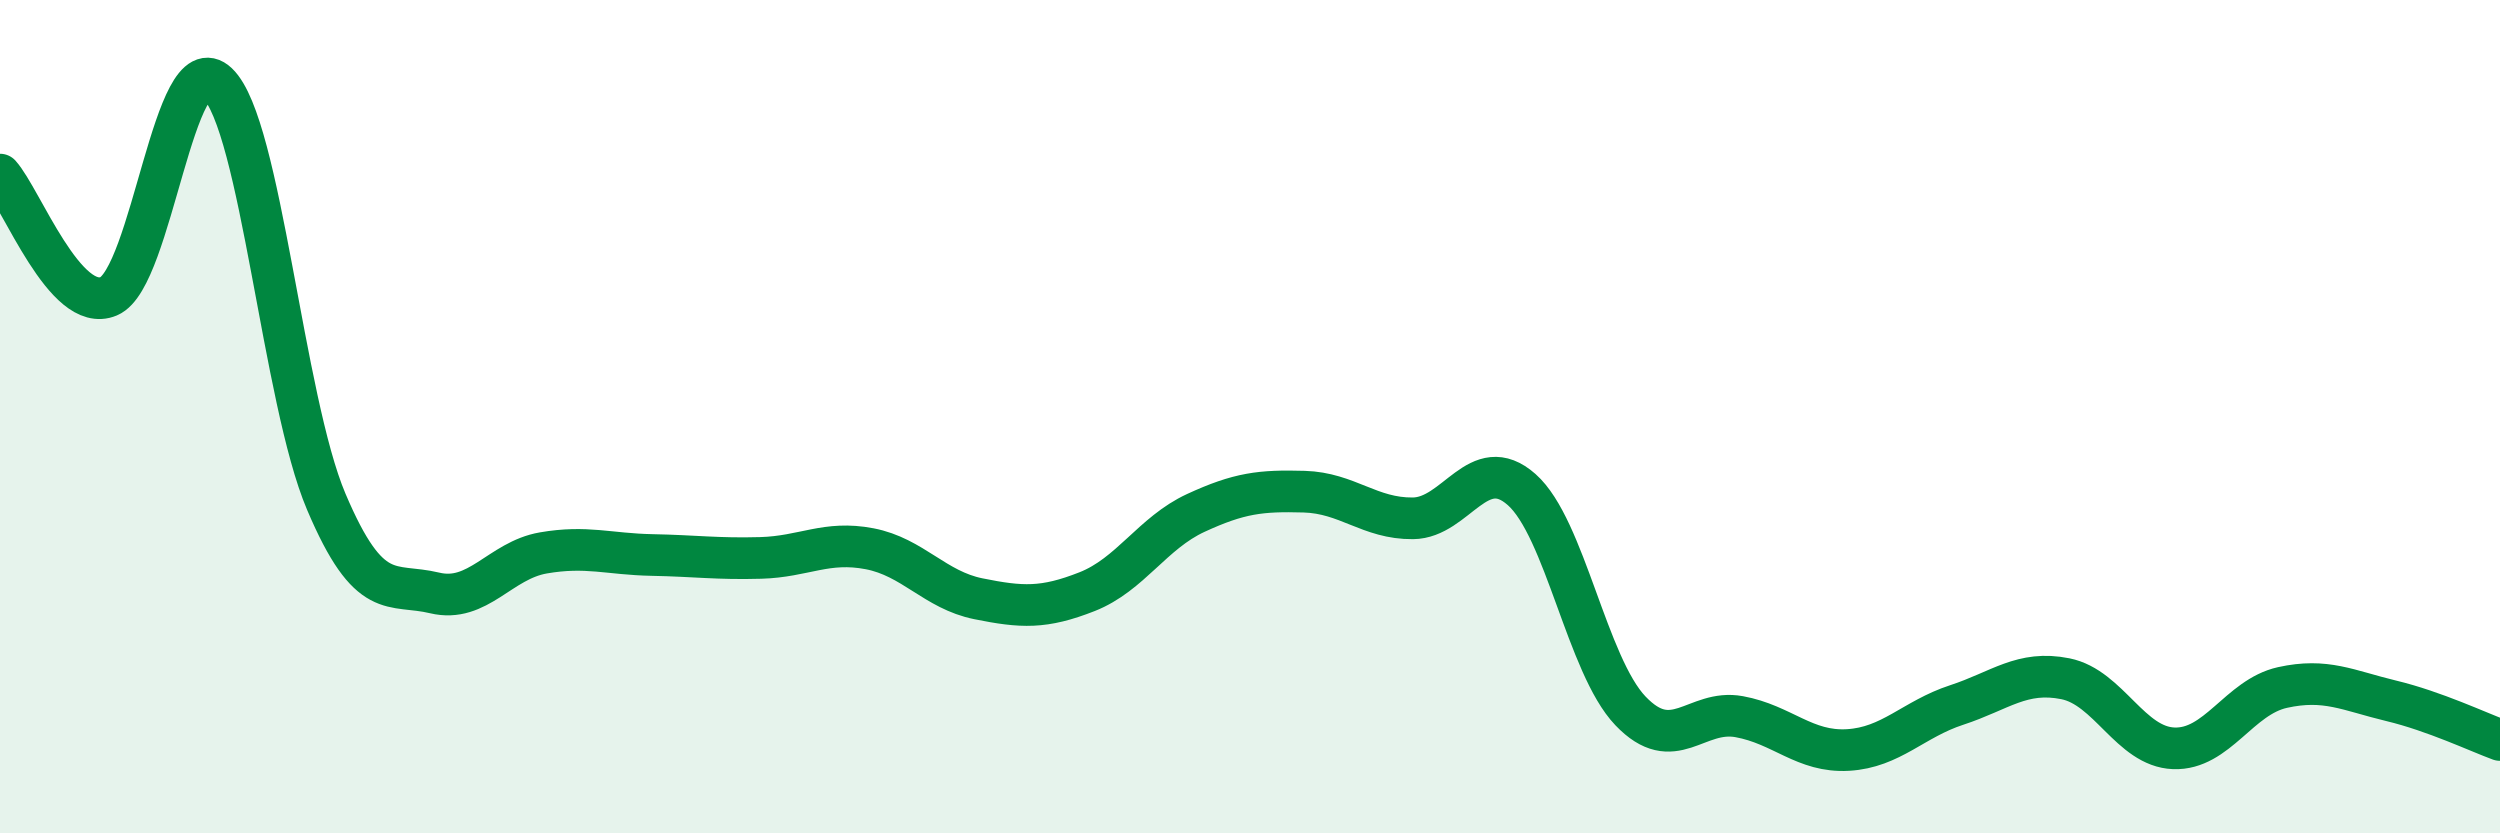
    <svg width="60" height="20" viewBox="0 0 60 20" xmlns="http://www.w3.org/2000/svg">
      <path
        d="M 0,4.19 C 0.52,4.77 1.57,7.55 2.61,7.11 C 3.65,6.67 4.18,1.01 5.22,2 C 6.26,2.99 6.79,9.59 7.83,12.04 C 8.87,14.49 9.39,13.98 10.43,14.23 C 11.47,14.48 12,13.45 13.04,13.27 C 14.08,13.09 14.61,13.3 15.65,13.32 C 16.69,13.34 17.22,13.42 18.26,13.39 C 19.3,13.36 19.83,12.97 20.87,13.17 C 21.91,13.37 22.44,14.16 23.48,14.37 C 24.52,14.58 25.05,14.61 26.09,14.2 C 27.13,13.79 27.66,12.79 28.7,12.31 C 29.74,11.83 30.26,11.77 31.3,11.8 C 32.34,11.83 32.87,12.45 33.91,12.44 C 34.95,12.43 35.48,10.83 36.52,11.75 C 37.56,12.67 38.09,15.97 39.13,17.06 C 40.17,18.15 40.7,17.01 41.74,17.2 C 42.78,17.39 43.31,18.06 44.35,18 C 45.39,17.94 45.92,17.26 46.96,16.92 C 48,16.58 48.53,16.08 49.57,16.29 C 50.61,16.5 51.13,17.92 52.17,17.96 C 53.21,18 53.74,16.73 54.78,16.5 C 55.82,16.27 56.35,16.57 57.39,16.82 C 58.43,17.07 59.48,17.57 60,17.76L60 20L0 20Z"
        fill="#008740"
        opacity="0.1"
        stroke-linecap="round"
        stroke-linejoin="round"
      />
      <path
        d="M 0,4.19 C 0.52,4.77 1.57,7.55 2.61,7.11 C 3.65,6.67 4.18,1.01 5.22,2 C 6.26,2.99 6.79,9.59 7.83,12.04 C 8.87,14.49 9.39,13.98 10.43,14.23 C 11.47,14.48 12,13.45 13.04,13.27 C 14.08,13.09 14.61,13.3 15.65,13.32 C 16.69,13.34 17.22,13.42 18.26,13.39 C 19.3,13.36 19.83,12.97 20.87,13.17 C 21.91,13.37 22.44,14.16 23.48,14.37 C 24.52,14.58 25.05,14.61 26.09,14.2 C 27.13,13.79 27.66,12.79 28.7,12.31 C 29.74,11.83 30.26,11.77 31.3,11.8 C 32.34,11.83 32.87,12.45 33.91,12.44 C 34.95,12.43 35.48,10.83 36.52,11.75 C 37.56,12.67 38.09,15.97 39.13,17.06 C 40.17,18.15 40.7,17.01 41.74,17.2 C 42.78,17.39 43.31,18.06 44.35,18 C 45.39,17.94 45.92,17.26 46.96,16.92 C 48,16.58 48.53,16.08 49.57,16.29 C 50.61,16.5 51.13,17.92 52.17,17.96 C 53.21,18 53.74,16.73 54.78,16.5 C 55.82,16.27 56.35,16.57 57.39,16.82 C 58.43,17.07 59.48,17.57 60,17.76"
        stroke="#008740"
        stroke-width="1"
        fill="none"
        stroke-linecap="round"
        stroke-linejoin="round"
      />
    </svg>
  